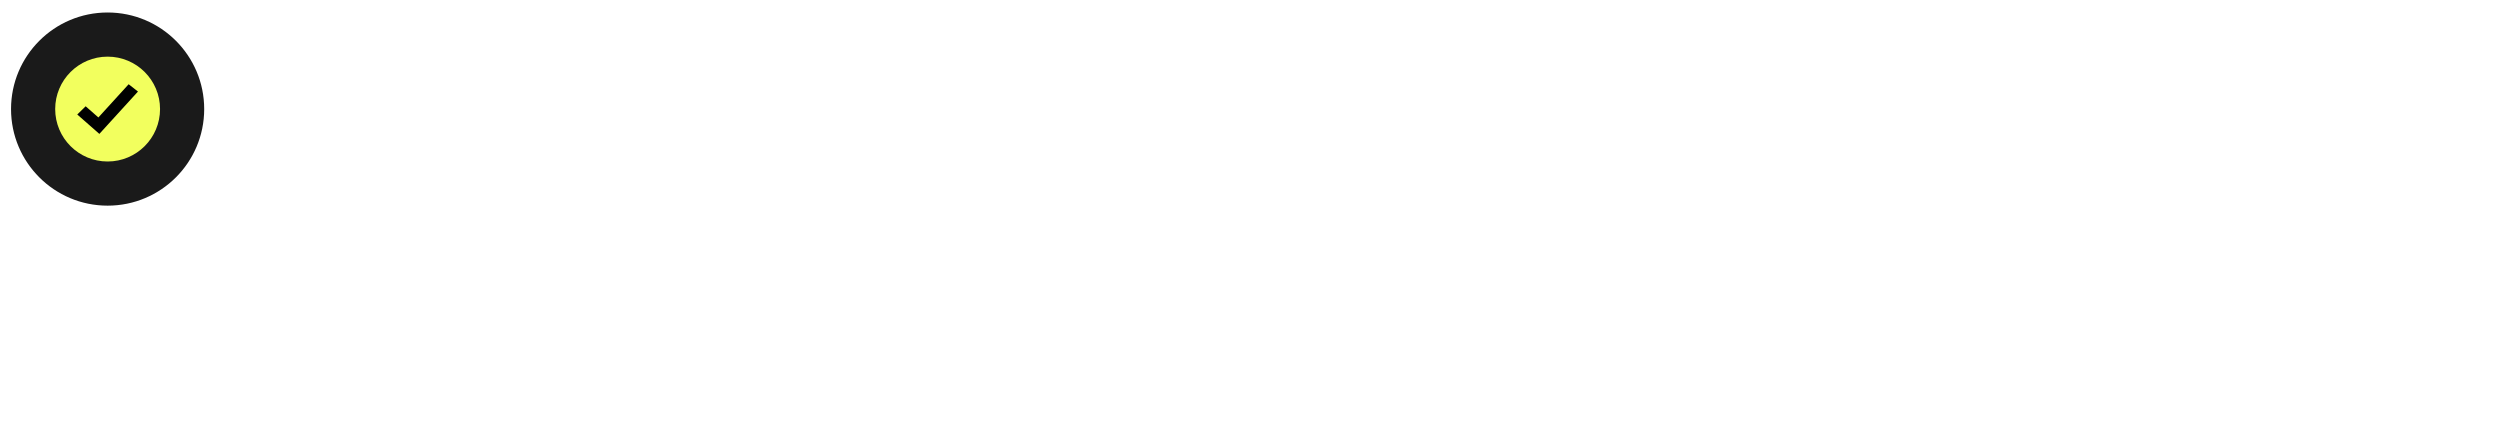 <?xml version="1.0" encoding="UTF-8"?> <svg xmlns="http://www.w3.org/2000/svg" width="453" height="81" viewBox="0 0 453 81" fill="none"><path d="M74.654 8.664V21.264H73.34V15.45H65.456V21.264H64.124V8.664H65.456V14.28H73.34V8.664H74.654ZM81.859 11.724C83.095 11.724 84.043 12.036 84.703 12.66C85.363 13.272 85.693 14.184 85.693 15.396V21.264H84.469V19.788C84.181 20.28 83.755 20.664 83.191 20.94C82.639 21.216 81.979 21.354 81.211 21.354C80.155 21.354 79.315 21.102 78.691 20.598C78.067 20.094 77.755 19.428 77.755 18.6C77.755 17.796 78.043 17.148 78.619 16.656C79.207 16.164 80.137 15.918 81.409 15.918H84.415V15.342C84.415 14.526 84.187 13.908 83.731 13.488C83.275 13.056 82.609 12.84 81.733 12.84C81.133 12.84 80.557 12.942 80.005 13.146C79.453 13.338 78.979 13.608 78.583 13.956L78.007 13.002C78.487 12.594 79.063 12.282 79.735 12.066C80.407 11.838 81.115 11.724 81.859 11.724ZM81.409 20.346C82.129 20.346 82.747 20.184 83.263 19.86C83.779 19.524 84.163 19.044 84.415 18.42V16.872H81.445C79.825 16.872 79.015 17.436 79.015 18.564C79.015 19.116 79.225 19.554 79.645 19.878C80.065 20.19 80.653 20.346 81.409 20.346ZM97.244 17.052H95.084V21.264H93.806V11.796H95.084V15.954H97.262L100.592 11.796H101.978L98.252 16.386L102.248 21.264H100.736L97.244 17.052ZM107.347 11.724C108.583 11.724 109.531 12.036 110.191 12.66C110.851 13.272 111.181 14.184 111.181 15.396V21.264H109.957V19.788C109.669 20.28 109.243 20.664 108.679 20.94C108.127 21.216 107.467 21.354 106.699 21.354C105.643 21.354 104.803 21.102 104.179 20.598C103.555 20.094 103.243 19.428 103.243 18.6C103.243 17.796 103.531 17.148 104.107 16.656C104.695 16.164 105.625 15.918 106.897 15.918H109.903V15.342C109.903 14.526 109.675 13.908 109.219 13.488C108.763 13.056 108.097 12.84 107.221 12.84C106.621 12.84 106.045 12.942 105.493 13.146C104.941 13.338 104.467 13.608 104.071 13.956L103.495 13.002C103.975 12.594 104.551 12.282 105.223 12.066C105.895 11.838 106.603 11.724 107.347 11.724ZM106.897 20.346C107.617 20.346 108.235 20.184 108.751 19.86C109.267 19.524 109.651 19.044 109.903 18.42V16.872H106.933C105.313 16.872 104.503 17.436 104.503 18.564C104.503 19.116 104.713 19.554 105.133 19.878C105.553 20.19 106.141 20.346 106.897 20.346ZM122.882 17.052H120.83V21.264H119.552V17.052H117.5L114.602 21.264H113.072L116.474 16.386L113.342 11.796H114.728L117.5 15.954H119.552V11.796H120.83V15.954H122.882L125.672 11.796H127.058L123.926 16.404L127.328 21.264H125.798L122.882 17.052ZM138.689 20.148V23.55H137.483V21.264H129.005V23.55H127.799V20.148H128.339C128.975 20.112 129.407 19.644 129.635 18.744C129.863 17.844 130.019 16.584 130.103 14.964L130.229 11.796H137.213V20.148H138.689ZM131.273 15.036C131.213 16.38 131.099 17.49 130.931 18.366C130.763 19.23 130.463 19.824 130.031 20.148H135.935V12.93H131.381L131.273 15.036ZM145.085 21.354C144.173 21.354 143.351 21.15 142.619 20.742C141.887 20.322 141.311 19.746 140.891 19.014C140.471 18.282 140.261 17.454 140.261 16.53C140.261 15.606 140.471 14.778 140.891 14.046C141.311 13.314 141.887 12.744 142.619 12.336C143.351 11.928 144.173 11.724 145.085 11.724C145.997 11.724 146.819 11.928 147.551 12.336C148.283 12.744 148.853 13.314 149.261 14.046C149.681 14.778 149.891 15.606 149.891 16.53C149.891 17.454 149.681 18.282 149.261 19.014C148.853 19.746 148.283 20.322 147.551 20.742C146.819 21.15 145.997 21.354 145.085 21.354ZM145.085 20.22C145.757 20.22 146.357 20.07 146.885 19.77C147.425 19.458 147.845 19.02 148.145 18.456C148.445 17.892 148.595 17.25 148.595 16.53C148.595 15.81 148.445 15.168 148.145 14.604C147.845 14.04 147.425 13.608 146.885 13.308C146.357 12.996 145.757 12.84 145.085 12.84C144.413 12.84 143.807 12.996 143.267 13.308C142.739 13.608 142.319 14.04 142.007 14.604C141.707 15.168 141.557 15.81 141.557 16.53C141.557 17.25 141.707 17.892 142.007 18.456C142.319 19.02 142.739 19.458 143.267 19.77C143.807 20.07 144.413 20.22 145.085 20.22ZM163.207 11.796V21.264H162.037V13.776L158.203 20.112H157.627L153.793 13.758V21.264H152.623V11.796H153.919L157.933 18.618L162.019 11.796H163.207ZM179.6 11.796L174.866 22.398C174.482 23.286 174.038 23.916 173.534 24.288C173.03 24.66 172.424 24.846 171.716 24.846C171.26 24.846 170.834 24.774 170.438 24.63C170.042 24.486 169.7 24.27 169.412 23.982L170.006 23.028C170.486 23.508 171.062 23.748 171.734 23.748C172.166 23.748 172.532 23.628 172.832 23.388C173.144 23.148 173.432 22.74 173.696 22.164L174.11 21.246L169.88 11.796H171.212L174.776 19.842L178.34 11.796H179.6ZM186.469 11.724C187.357 11.724 188.161 11.928 188.881 12.336C189.601 12.732 190.165 13.296 190.573 14.028C190.981 14.76 191.185 15.594 191.185 16.53C191.185 17.478 190.981 18.318 190.573 19.05C190.165 19.782 189.601 20.352 188.881 20.76C188.173 21.156 187.369 21.354 186.469 21.354C185.701 21.354 185.005 21.198 184.381 20.886C183.769 20.562 183.265 20.094 182.869 19.482V24.756H181.591V11.796H182.815V13.668C183.199 13.044 183.703 12.564 184.327 12.228C184.963 11.892 185.677 11.724 186.469 11.724ZM186.379 20.22C187.039 20.22 187.639 20.07 188.179 19.77C188.719 19.458 189.139 19.02 189.439 18.456C189.751 17.892 189.907 17.25 189.907 16.53C189.907 15.81 189.751 15.174 189.439 14.622C189.139 14.058 188.719 13.62 188.179 13.308C187.639 12.996 187.039 12.84 186.379 12.84C185.707 12.84 185.101 12.996 184.561 13.308C184.033 13.62 183.613 14.058 183.301 14.622C183.001 15.174 182.851 15.81 182.851 16.53C182.851 17.25 183.001 17.892 183.301 18.456C183.613 19.02 184.033 19.458 184.561 19.77C185.101 20.07 185.707 20.22 186.379 20.22ZM197.837 21.354C196.925 21.354 196.103 21.15 195.371 20.742C194.639 20.322 194.063 19.746 193.643 19.014C193.223 18.282 193.013 17.454 193.013 16.53C193.013 15.606 193.223 14.778 193.643 14.046C194.063 13.314 194.639 12.744 195.371 12.336C196.103 11.928 196.925 11.724 197.837 11.724C198.749 11.724 199.571 11.928 200.303 12.336C201.035 12.744 201.605 13.314 202.013 14.046C202.433 14.778 202.643 15.606 202.643 16.53C202.643 17.454 202.433 18.282 202.013 19.014C201.605 19.746 201.035 20.322 200.303 20.742C199.571 21.15 198.749 21.354 197.837 21.354ZM197.837 20.22C198.509 20.22 199.109 20.07 199.637 19.77C200.177 19.458 200.597 19.02 200.897 18.456C201.197 17.892 201.347 17.25 201.347 16.53C201.347 15.81 201.197 15.168 200.897 14.604C200.597 14.04 200.177 13.608 199.637 13.308C199.109 12.996 198.509 12.84 197.837 12.84C197.165 12.84 196.559 12.996 196.019 13.308C195.491 13.608 195.071 14.04 194.759 14.604C194.459 15.168 194.309 15.81 194.309 16.53C194.309 17.25 194.459 17.892 194.759 18.456C195.071 19.02 195.491 19.458 196.019 19.77C196.559 20.07 197.165 20.22 197.837 20.22ZM211.405 16.368C212.689 16.668 213.331 17.442 213.331 18.69C213.331 19.518 213.025 20.154 212.413 20.598C211.801 21.042 210.889 21.264 209.677 21.264H205.375V11.796H209.551C210.631 11.796 211.477 12.006 212.089 12.426C212.701 12.846 213.007 13.446 213.007 14.226C213.007 14.742 212.863 15.186 212.575 15.558C212.299 15.918 211.909 16.188 211.405 16.368ZM206.617 16.008H209.461C210.193 16.008 210.751 15.87 211.135 15.594C211.531 15.318 211.729 14.916 211.729 14.388C211.729 13.86 211.531 13.464 211.135 13.2C210.751 12.936 210.193 12.804 209.461 12.804H206.617V16.008ZM209.623 20.256C210.439 20.256 211.051 20.124 211.459 19.86C211.867 19.596 212.071 19.182 212.071 18.618C212.071 18.054 211.885 17.64 211.513 17.376C211.141 17.1 210.553 16.962 209.749 16.962H206.617V20.256H209.623ZM216.326 11.796H217.604V15.99H223.562V11.796H224.84V21.264H223.562V17.088H217.604V21.264H216.326V11.796ZM236.752 16.926H228.832C228.904 17.91 229.282 18.708 229.966 19.32C230.65 19.92 231.514 20.22 232.558 20.22C233.146 20.22 233.686 20.118 234.178 19.914C234.67 19.698 235.096 19.386 235.456 18.978L236.176 19.806C235.756 20.31 235.228 20.694 234.592 20.958C233.968 21.222 233.278 21.354 232.522 21.354C231.55 21.354 230.686 21.15 229.93 20.742C229.186 20.322 228.604 19.746 228.184 19.014C227.764 18.282 227.554 17.454 227.554 16.53C227.554 15.606 227.752 14.778 228.148 14.046C228.556 13.314 229.108 12.744 229.804 12.336C230.512 11.928 231.304 11.724 232.18 11.724C233.056 11.724 233.842 11.928 234.538 12.336C235.234 12.744 235.78 13.314 236.176 14.046C236.572 14.766 236.77 15.594 236.77 16.53L236.752 16.926ZM232.18 12.822C231.268 12.822 230.5 13.116 229.876 13.704C229.264 14.28 228.916 15.036 228.832 15.972H235.546C235.462 15.036 235.108 14.28 234.484 13.704C233.872 13.116 233.104 12.822 232.18 12.822ZM248.9 12.03C249.776 12.03 250.556 12.228 251.24 12.624C251.936 13.008 252.476 13.554 252.86 14.262C253.244 14.958 253.436 15.756 253.436 16.656C253.436 17.58 253.232 18.402 252.824 19.122C252.428 19.83 251.87 20.382 251.15 20.778C250.43 21.174 249.602 21.372 248.666 21.372C247.094 21.372 245.876 20.82 245.012 19.716C244.148 18.612 243.716 17.088 243.716 15.144C243.716 13.116 244.1 11.562 244.868 10.482C245.648 9.402 246.86 8.67 248.504 8.286L252.752 7.314L252.968 8.484L248.972 9.402C247.616 9.702 246.62 10.236 245.984 11.004C245.348 11.76 245 12.882 244.94 14.37C245.324 13.638 245.858 13.068 246.542 12.66C247.226 12.24 248.012 12.03 248.9 12.03ZM248.702 20.31C249.362 20.31 249.95 20.16 250.466 19.86C250.994 19.548 251.402 19.116 251.69 18.564C251.99 18.012 252.14 17.388 252.14 16.692C252.14 15.996 251.996 15.384 251.708 14.856C251.42 14.328 251.012 13.92 250.484 13.632C249.968 13.332 249.374 13.182 248.702 13.182C248.03 13.182 247.43 13.332 246.902 13.632C246.386 13.92 245.978 14.328 245.678 14.856C245.39 15.384 245.246 15.996 245.246 16.692C245.246 17.388 245.39 18.012 245.678 18.564C245.978 19.116 246.392 19.548 246.92 19.86C247.448 20.16 248.042 20.31 248.702 20.31ZM263.958 11.796L259.224 22.398C258.84 23.286 258.396 23.916 257.892 24.288C257.388 24.66 256.782 24.846 256.074 24.846C255.618 24.846 255.192 24.774 254.796 24.63C254.4 24.486 254.058 24.27 253.77 23.982L254.364 23.028C254.844 23.508 255.42 23.748 256.092 23.748C256.524 23.748 256.89 23.628 257.19 23.388C257.502 23.148 257.79 22.74 258.054 22.164L258.468 21.246L254.238 11.796H255.57L259.134 19.842L262.698 11.796H263.958ZM274.761 20.148V23.55H273.555V21.264H265.077V23.55H263.871V20.148H264.411C265.047 20.112 265.479 19.644 265.707 18.744C265.935 17.844 266.091 16.584 266.175 14.964L266.301 11.796H273.285V20.148H274.761ZM267.345 15.036C267.285 16.38 267.171 17.49 267.003 18.366C266.835 19.23 266.535 19.824 266.103 20.148H272.007V12.93H267.453L267.345 15.036ZM285.298 11.796L280.564 22.398C280.18 23.286 279.736 23.916 279.232 24.288C278.728 24.66 278.122 24.846 277.414 24.846C276.958 24.846 276.532 24.774 276.136 24.63C275.74 24.486 275.398 24.27 275.11 23.982L275.704 23.028C276.184 23.508 276.76 23.748 277.432 23.748C277.864 23.748 278.23 23.628 278.53 23.388C278.842 23.148 279.13 22.74 279.394 22.164L279.808 21.246L275.578 11.796H276.91L280.474 19.842L284.038 11.796H285.298ZM293.984 12.93H290.402V21.264H289.124V12.93H285.542V11.796H293.984V12.93ZM309.777 20.148V23.55H308.571V21.264H300.093V23.55H298.887V20.148H299.427C300.063 20.112 300.495 19.644 300.723 18.744C300.951 17.844 301.107 16.584 301.191 14.964L301.317 11.796H308.301V20.148H309.777ZM302.361 15.036C302.301 16.38 302.187 17.49 302.019 18.366C301.851 19.23 301.551 19.824 301.119 20.148H307.023V12.93H302.469L302.361 15.036ZM315.525 11.724C316.761 11.724 317.709 12.036 318.369 12.66C319.029 13.272 319.359 14.184 319.359 15.396V21.264H318.135V19.788C317.847 20.28 317.421 20.664 316.857 20.94C316.305 21.216 315.645 21.354 314.877 21.354C313.821 21.354 312.981 21.102 312.357 20.598C311.733 20.094 311.421 19.428 311.421 18.6C311.421 17.796 311.709 17.148 312.285 16.656C312.873 16.164 313.803 15.918 315.075 15.918H318.081V15.342C318.081 14.526 317.853 13.908 317.397 13.488C316.941 13.056 316.275 12.84 315.399 12.84C314.799 12.84 314.223 12.942 313.671 13.146C313.119 13.338 312.645 13.608 312.249 13.956L311.673 13.002C312.153 12.594 312.729 12.282 313.401 12.066C314.073 11.838 314.781 11.724 315.525 11.724ZM315.075 20.346C315.795 20.346 316.413 20.184 316.929 19.86C317.445 19.524 317.829 19.044 318.081 18.42V16.872H315.111C313.491 16.872 312.681 17.436 312.681 18.564C312.681 19.116 312.891 19.554 313.311 19.878C313.731 20.19 314.319 20.346 315.075 20.346ZM328.791 16.368C330.075 16.668 330.717 17.442 330.717 18.69C330.717 19.518 330.411 20.154 329.799 20.598C329.187 21.042 328.275 21.264 327.063 21.264H322.761V11.796H326.937C328.017 11.796 328.863 12.006 329.475 12.426C330.087 12.846 330.393 13.446 330.393 14.226C330.393 14.742 330.249 15.186 329.961 15.558C329.685 15.918 329.295 16.188 328.791 16.368ZM324.003 16.008H326.847C327.579 16.008 328.137 15.87 328.521 15.594C328.917 15.318 329.115 14.916 329.115 14.388C329.115 13.86 328.917 13.464 328.521 13.2C328.137 12.936 327.579 12.804 326.847 12.804H324.003V16.008ZM327.009 20.256C327.825 20.256 328.437 20.124 328.845 19.86C329.253 19.596 329.457 19.182 329.457 18.618C329.457 18.054 329.271 17.64 328.899 17.376C328.527 17.1 327.939 16.962 327.135 16.962H324.003V20.256H327.009ZM336.971 11.724C338.207 11.724 339.155 12.036 339.815 12.66C340.475 13.272 340.805 14.184 340.805 15.396V21.264H339.581V19.788C339.293 20.28 338.867 20.664 338.303 20.94C337.751 21.216 337.091 21.354 336.323 21.354C335.267 21.354 334.427 21.102 333.803 20.598C333.179 20.094 332.867 19.428 332.867 18.6C332.867 17.796 333.155 17.148 333.731 16.656C334.319 16.164 335.249 15.918 336.521 15.918H339.527V15.342C339.527 14.526 339.299 13.908 338.843 13.488C338.387 13.056 337.721 12.84 336.845 12.84C336.245 12.84 335.669 12.942 335.117 13.146C334.565 13.338 334.091 13.608 333.695 13.956L333.119 13.002C333.599 12.594 334.175 12.282 334.847 12.066C335.519 11.838 336.227 11.724 336.971 11.724ZM336.521 20.346C337.241 20.346 337.859 20.184 338.375 19.86C338.891 19.524 339.275 19.044 339.527 18.42V16.872H336.557C334.937 16.872 334.127 17.436 334.127 18.564C334.127 19.116 334.337 19.554 334.757 19.878C335.177 20.19 335.765 20.346 336.521 20.346ZM350.867 12.93H347.285V21.264H346.007V12.93H342.425V11.796H350.867V12.93ZM356.782 15.144C357.97 15.156 358.87 15.42 359.482 15.936C360.106 16.452 360.418 17.196 360.418 18.168C360.418 19.176 360.082 19.95 359.41 20.49C358.75 21.03 357.79 21.294 356.53 21.282L352.714 21.264V11.796H353.992V15.108L356.782 15.144ZM356.458 20.31C357.334 20.322 357.994 20.148 358.438 19.788C358.894 19.416 359.122 18.876 359.122 18.168C359.122 17.472 358.9 16.956 358.456 16.62C358.012 16.284 357.346 16.11 356.458 16.098L353.992 16.062V20.274L356.458 20.31ZM366.817 21.354C365.881 21.354 365.041 21.15 364.297 20.742C363.565 20.334 362.989 19.764 362.569 19.032C362.149 18.288 361.939 17.454 361.939 16.53C361.939 15.606 362.149 14.778 362.569 14.046C362.989 13.314 363.565 12.744 364.297 12.336C365.041 11.928 365.881 11.724 366.817 11.724C367.633 11.724 368.359 11.886 368.995 12.21C369.643 12.522 370.153 12.984 370.525 13.596L369.571 14.244C369.259 13.776 368.863 13.428 368.383 13.2C367.903 12.96 367.381 12.84 366.817 12.84C366.133 12.84 365.515 12.996 364.963 13.308C364.423 13.608 363.997 14.04 363.685 14.604C363.385 15.168 363.235 15.81 363.235 16.53C363.235 17.262 363.385 17.91 363.685 18.474C363.997 19.026 364.423 19.458 364.963 19.77C365.515 20.07 366.133 20.22 366.817 20.22C367.381 20.22 367.903 20.106 368.383 19.878C368.863 19.65 369.259 19.302 369.571 18.834L370.525 19.482C370.153 20.094 369.643 20.562 368.995 20.886C368.347 21.198 367.621 21.354 366.817 21.354ZM379.955 11.796V21.264H378.785V18.132H375.815H375.455L373.259 21.264H371.873L374.231 17.952C373.499 17.748 372.935 17.4 372.539 16.908C372.143 16.416 371.945 15.792 371.945 15.036C371.945 13.98 372.305 13.176 373.025 12.624C373.745 12.072 374.729 11.796 375.977 11.796H379.955ZM373.241 15.072C373.241 16.476 374.135 17.178 375.923 17.178H378.785V12.93H376.013C374.165 12.93 373.241 13.644 373.241 15.072ZM67.724 47.354C66.812 47.354 65.99 47.15 65.258 46.742C64.526 46.322 63.95 45.746 63.53 45.014C63.11 44.282 62.9 43.454 62.9 42.53C62.9 41.606 63.11 40.778 63.53 40.046C63.95 39.314 64.526 38.744 65.258 38.336C65.99 37.928 66.812 37.724 67.724 37.724C68.636 37.724 69.458 37.928 70.19 38.336C70.922 38.744 71.492 39.314 71.9 40.046C72.32 40.778 72.53 41.606 72.53 42.53C72.53 43.454 72.32 44.282 71.9 45.014C71.492 45.746 70.922 46.322 70.19 46.742C69.458 47.15 68.636 47.354 67.724 47.354ZM67.724 46.22C68.396 46.22 68.996 46.07 69.524 45.77C70.064 45.458 70.484 45.02 70.784 44.456C71.084 43.892 71.234 43.25 71.234 42.53C71.234 41.81 71.084 41.168 70.784 40.604C70.484 40.04 70.064 39.608 69.524 39.308C68.996 38.996 68.396 38.84 67.724 38.84C67.052 38.84 66.446 38.996 65.906 39.308C65.378 39.608 64.958 40.04 64.646 40.604C64.346 41.168 64.196 41.81 64.196 42.53C64.196 43.25 64.346 43.892 64.646 44.456C64.958 45.02 65.378 45.458 65.906 45.77C66.446 46.07 67.052 46.22 67.724 46.22ZM83.757 37.796V47.264H82.479V38.93H76.539V47.264H75.261V37.796H83.757ZM92.268 37.724C93.156 37.724 93.96 37.928 94.68 38.336C95.4 38.732 95.964 39.296 96.372 40.028C96.78 40.76 96.984 41.594 96.984 42.53C96.984 43.478 96.78 44.318 96.372 45.05C95.964 45.782 95.4 46.352 94.68 46.76C93.972 47.156 93.168 47.354 92.268 47.354C91.5 47.354 90.804 47.198 90.18 46.886C89.568 46.562 89.064 46.094 88.668 45.482V50.756H87.39V37.796H88.614V39.668C88.998 39.044 89.502 38.564 90.126 38.228C90.762 37.892 91.476 37.724 92.268 37.724ZM92.178 46.22C92.838 46.22 93.438 46.07 93.978 45.77C94.518 45.458 94.938 45.02 95.238 44.456C95.55 43.892 95.706 43.25 95.706 42.53C95.706 41.81 95.55 41.174 95.238 40.622C94.938 40.058 94.518 39.62 93.978 39.308C93.438 38.996 92.838 38.84 92.178 38.84C91.506 38.84 90.9 38.996 90.36 39.308C89.832 39.62 89.412 40.058 89.1 40.622C88.8 41.174 88.65 41.81 88.65 42.53C88.65 43.25 88.8 43.892 89.1 44.456C89.412 45.02 89.832 45.458 90.36 45.77C90.9 46.07 91.506 46.22 92.178 46.22ZM108.01 42.926H100.09C100.162 43.91 100.54 44.708 101.224 45.32C101.908 45.92 102.772 46.22 103.816 46.22C104.404 46.22 104.944 46.118 105.436 45.914C105.928 45.698 106.354 45.386 106.714 44.978L107.434 45.806C107.014 46.31 106.486 46.694 105.85 46.958C105.226 47.222 104.536 47.354 103.78 47.354C102.808 47.354 101.944 47.15 101.188 46.742C100.444 46.322 99.862 45.746 99.442 45.014C99.022 44.282 98.812 43.454 98.812 42.53C98.812 41.606 99.01 40.778 99.406 40.046C99.814 39.314 100.366 38.744 101.062 38.336C101.77 37.928 102.562 37.724 103.438 37.724C104.314 37.724 105.1 37.928 105.796 38.336C106.492 38.744 107.038 39.314 107.434 40.046C107.83 40.766 108.028 41.594 108.028 42.53L108.01 42.926ZM103.438 38.822C102.526 38.822 101.758 39.116 101.134 39.704C100.522 40.28 100.174 41.036 100.09 41.972H106.804C106.72 41.036 106.366 40.28 105.742 39.704C105.13 39.116 104.362 38.822 103.438 38.822ZM119.898 46.148V49.55H118.692V47.264H110.214V49.55H109.008V46.148H109.548C110.184 46.112 110.616 45.644 110.844 44.744C111.072 43.844 111.228 42.584 111.312 40.964L111.438 37.796H118.422V46.148H119.898ZM112.482 41.036C112.422 42.38 112.308 43.49 112.14 44.366C111.972 45.23 111.672 45.824 111.24 46.148H117.144V38.93H112.59L112.482 41.036ZM130.668 42.926H122.748C122.82 43.91 123.198 44.708 123.882 45.32C124.566 45.92 125.43 46.22 126.474 46.22C127.062 46.22 127.602 46.118 128.094 45.914C128.586 45.698 129.012 45.386 129.372 44.978L130.092 45.806C129.672 46.31 129.144 46.694 128.508 46.958C127.884 47.222 127.194 47.354 126.438 47.354C125.466 47.354 124.602 47.15 123.846 46.742C123.102 46.322 122.52 45.746 122.1 45.014C121.68 44.282 121.47 43.454 121.47 42.53C121.47 41.606 121.668 40.778 122.064 40.046C122.472 39.314 123.024 38.744 123.72 38.336C124.428 37.928 125.22 37.724 126.096 37.724C126.972 37.724 127.758 37.928 128.454 38.336C129.15 38.744 129.696 39.314 130.092 40.046C130.488 40.766 130.686 41.594 130.686 42.53L130.668 42.926ZM126.096 38.822C125.184 38.822 124.416 39.116 123.792 39.704C123.18 40.28 122.832 41.036 122.748 41.972H129.462C129.378 41.036 129.024 40.28 128.4 39.704C127.788 39.116 127.02 38.822 126.096 38.822ZM141.062 37.796V47.264H139.784V38.93H135.248L135.122 41.27C135.026 43.238 134.798 44.75 134.438 45.806C134.078 46.862 133.436 47.39 132.512 47.39C132.26 47.39 131.954 47.342 131.594 47.246L131.684 46.148C131.9 46.196 132.05 46.22 132.134 46.22C132.626 46.22 132.998 45.992 133.25 45.536C133.502 45.08 133.67 44.516 133.754 43.844C133.838 43.172 133.91 42.284 133.97 41.18L134.132 37.796H141.062ZM152.975 42.926H145.055C145.127 43.91 145.505 44.708 146.189 45.32C146.873 45.92 147.737 46.22 148.781 46.22C149.369 46.22 149.909 46.118 150.401 45.914C150.893 45.698 151.319 45.386 151.679 44.978L152.399 45.806C151.979 46.31 151.451 46.694 150.815 46.958C150.191 47.222 149.501 47.354 148.745 47.354C147.773 47.354 146.909 47.15 146.153 46.742C145.409 46.322 144.827 45.746 144.407 45.014C143.987 44.282 143.777 43.454 143.777 42.53C143.777 41.606 143.975 40.778 144.371 40.046C144.779 39.314 145.331 38.744 146.027 38.336C146.735 37.928 147.527 37.724 148.403 37.724C149.279 37.724 150.065 37.928 150.761 38.336C151.457 38.744 152.003 39.314 152.399 40.046C152.795 40.766 152.993 41.594 152.993 42.53L152.975 42.926ZM148.403 38.822C147.491 38.822 146.723 39.116 146.099 39.704C145.487 40.28 145.139 41.036 145.055 41.972H151.769C151.685 41.036 151.331 40.28 150.707 39.704C150.095 39.116 149.327 38.822 148.403 38.822ZM155.822 37.796H157.1V41.99H163.058V37.796H164.336V47.264H163.058V43.088H157.1V47.264H155.822V37.796ZM167.968 37.796H169.246V41.99H175.204V37.796H176.482V47.264H175.204V43.088H169.246V47.264H167.968V37.796ZM184.093 41.144C185.281 41.156 186.187 41.42 186.811 41.936C187.435 42.452 187.747 43.196 187.747 44.168C187.747 45.176 187.411 45.95 186.739 46.49C186.067 47.03 185.107 47.294 183.859 47.282L180.115 47.264V37.796H181.393V41.108L184.093 41.144ZM189.331 37.796H190.609V47.264H189.331V37.796ZM183.787 46.31C184.663 46.322 185.323 46.148 185.767 45.788C186.223 45.416 186.451 44.876 186.451 44.168C186.451 43.472 186.229 42.956 185.785 42.62C185.341 42.284 184.675 42.11 183.787 42.098L181.393 42.062V46.274L183.787 46.31ZM194.248 37.796H195.526V45.32L201.844 37.796H202.978V47.264H201.7V39.74L195.4 47.264H194.248V37.796ZM198.55 36.428C197.734 36.428 197.086 36.224 196.606 35.816C196.126 35.408 195.88 34.832 195.868 34.088H196.786C196.798 34.556 196.966 34.934 197.29 35.222C197.614 35.498 198.034 35.636 198.55 35.636C199.066 35.636 199.486 35.498 199.81 35.222C200.146 34.934 200.32 34.556 200.332 34.088H201.25C201.238 34.832 200.986 35.408 200.494 35.816C200.014 36.224 199.366 36.428 198.55 36.428ZM211.351 37.796H212.629V45.32L218.947 37.796H220.081V47.264H218.803V39.74L212.503 47.264H211.351V37.796ZM223.744 37.796H225.022V41.99H230.98V37.796H232.258V47.264H230.98V43.088H225.022V47.264H223.744V37.796ZM239.85 47.354C238.914 47.354 238.074 47.15 237.33 46.742C236.598 46.334 236.022 45.764 235.602 45.032C235.182 44.288 234.972 43.454 234.972 42.53C234.972 41.606 235.182 40.778 235.602 40.046C236.022 39.314 236.598 38.744 237.33 38.336C238.074 37.928 238.914 37.724 239.85 37.724C240.666 37.724 241.392 37.886 242.028 38.21C242.676 38.522 243.186 38.984 243.558 39.596L242.604 40.244C242.292 39.776 241.896 39.428 241.416 39.2C240.936 38.96 240.414 38.84 239.85 38.84C239.166 38.84 238.548 38.996 237.996 39.308C237.456 39.608 237.03 40.04 236.718 40.604C236.418 41.168 236.268 41.81 236.268 42.53C236.268 43.262 236.418 43.91 236.718 44.474C237.03 45.026 237.456 45.458 237.996 45.77C238.548 46.07 239.166 46.22 239.85 46.22C240.414 46.22 240.936 46.106 241.416 45.878C241.896 45.65 242.292 45.302 242.604 44.834L243.558 45.482C243.186 46.094 242.676 46.562 242.028 46.886C241.38 47.198 240.654 47.354 239.85 47.354ZM252.517 38.93H248.935V47.264H247.657V38.93H244.075V37.796H252.517V38.93ZM259.243 37.724C260.131 37.724 260.935 37.928 261.655 38.336C262.375 38.732 262.939 39.296 263.347 40.028C263.755 40.76 263.959 41.594 263.959 42.53C263.959 43.478 263.755 44.318 263.347 45.05C262.939 45.782 262.375 46.352 261.655 46.76C260.947 47.156 260.143 47.354 259.243 47.354C258.475 47.354 257.779 47.198 257.155 46.886C256.543 46.562 256.039 46.094 255.643 45.482V50.756H254.365V37.796H255.589V39.668C255.973 39.044 256.477 38.564 257.101 38.228C257.737 37.892 258.451 37.724 259.243 37.724ZM259.153 46.22C259.813 46.22 260.413 46.07 260.953 45.77C261.493 45.458 261.913 45.02 262.213 44.456C262.525 43.892 262.681 43.25 262.681 42.53C262.681 41.81 262.525 41.174 262.213 40.622C261.913 40.058 261.493 39.62 260.953 39.308C260.413 38.996 259.813 38.84 259.153 38.84C258.481 38.84 257.875 38.996 257.335 39.308C256.807 39.62 256.387 40.058 256.075 40.622C255.775 41.174 255.625 41.81 255.625 42.53C255.625 43.25 255.775 43.892 256.075 44.456C256.387 45.02 256.807 45.458 257.335 45.77C257.875 46.07 258.481 46.22 259.153 46.22ZM274.487 37.796L269.753 48.398C269.369 49.286 268.925 49.916 268.421 50.288C267.917 50.66 267.311 50.846 266.603 50.846C266.147 50.846 265.721 50.774 265.325 50.63C264.929 50.486 264.587 50.27 264.299 49.982L264.893 49.028C265.373 49.508 265.949 49.748 266.621 49.748C267.053 49.748 267.419 49.628 267.719 49.388C268.031 49.148 268.319 48.74 268.583 48.164L268.997 47.246L264.767 37.796H266.099L269.663 45.842L273.227 37.796H274.487ZM287.062 37.796V47.264H285.892V39.776L282.058 46.112H281.482L277.648 39.758V47.264H276.478V37.796H277.774L281.788 44.618L285.874 37.796H287.062ZM298.979 42.926H291.059C291.131 43.91 291.509 44.708 292.193 45.32C292.877 45.92 293.741 46.22 294.785 46.22C295.373 46.22 295.913 46.118 296.405 45.914C296.897 45.698 297.323 45.386 297.683 44.978L298.403 45.806C297.983 46.31 297.455 46.694 296.819 46.958C296.195 47.222 295.505 47.354 294.749 47.354C293.777 47.354 292.913 47.15 292.157 46.742C291.413 46.322 290.831 45.746 290.411 45.014C289.991 44.282 289.781 43.454 289.781 42.53C289.781 41.606 289.979 40.778 290.375 40.046C290.783 39.314 291.335 38.744 292.031 38.336C292.739 37.928 293.531 37.724 294.407 37.724C295.283 37.724 296.069 37.928 296.765 38.336C297.461 38.744 298.007 39.314 298.403 40.046C298.799 40.766 298.997 41.594 298.997 42.53L298.979 42.926ZM294.407 38.822C293.495 38.822 292.727 39.116 292.103 39.704C291.491 40.28 291.143 41.036 291.059 41.972H297.773C297.689 41.036 297.335 40.28 296.711 39.704C296.099 39.116 295.331 38.822 294.407 38.822ZM301.826 37.796H303.104V41.99H309.062V37.796H310.34V47.264H309.062V43.088H303.104V47.264H301.826V37.796ZM320.632 38.93H317.05V47.264H315.772V38.93H312.19V37.796H320.632V38.93ZM326.458 41.144C327.646 41.156 328.552 41.42 329.176 41.936C329.8 42.452 330.112 43.196 330.112 44.168C330.112 45.176 329.776 45.95 329.104 46.49C328.432 47.03 327.472 47.294 326.224 47.282L322.48 47.264V37.796H323.758V41.108L326.458 41.144ZM331.696 37.796H332.974V47.264H331.696V37.796ZM326.152 46.31C327.028 46.322 327.688 46.148 328.132 45.788C328.588 45.416 328.816 44.876 328.816 44.168C328.816 43.472 328.594 42.956 328.15 42.62C327.706 42.284 327.04 42.11 326.152 42.098L323.758 42.062V46.274L326.152 46.31ZM341.324 37.796H342.602V45.32L348.92 37.796H350.054V47.264H348.776V39.74L342.476 47.264H341.324V37.796ZM70.478 64.93H66.896V73.264H65.618V64.93H62.036V63.796H70.478V64.93ZM80.166 68.926H72.246C72.318 69.91 72.696 70.708 73.38 71.32C74.064 71.92 74.928 72.22 75.972 72.22C76.56 72.22 77.1 72.118 77.592 71.914C78.084 71.698 78.51 71.386 78.87 70.978L79.59 71.806C79.17 72.31 78.642 72.694 78.006 72.958C77.382 73.222 76.692 73.354 75.936 73.354C74.964 73.354 74.1 73.15 73.344 72.742C72.6 72.322 72.018 71.746 71.598 71.014C71.178 70.282 70.968 69.454 70.968 68.53C70.968 67.606 71.166 66.778 71.562 66.046C71.97 65.314 72.522 64.744 73.218 64.336C73.926 63.928 74.718 63.724 75.594 63.724C76.47 63.724 77.256 63.928 77.952 64.336C78.648 64.744 79.194 65.314 79.59 66.046C79.986 66.766 80.184 67.594 80.184 68.53L80.166 68.926ZM75.594 64.822C74.682 64.822 73.914 65.116 73.29 65.704C72.678 66.28 72.33 67.036 72.246 67.972H78.96C78.876 67.036 78.522 66.28 77.898 65.704C77.286 65.116 76.518 64.822 75.594 64.822ZM88.672 73.264L85.666 69.304L82.642 73.264H81.202L84.946 68.404L81.382 63.796H82.822L85.666 67.504L88.51 63.796H89.914L86.35 68.404L90.13 73.264H88.672ZM92.224 63.796H93.502V67.99H99.46V63.796H100.738V73.264H99.46V69.088H93.502V73.264H92.224V63.796ZM108.277 73.354C107.365 73.354 106.543 73.15 105.811 72.742C105.079 72.322 104.503 71.746 104.083 71.014C103.663 70.282 103.453 69.454 103.453 68.53C103.453 67.606 103.663 66.778 104.083 66.046C104.503 65.314 105.079 64.744 105.811 64.336C106.543 63.928 107.365 63.724 108.277 63.724C109.189 63.724 110.011 63.928 110.743 64.336C111.475 64.744 112.045 65.314 112.453 66.046C112.873 66.778 113.083 67.606 113.083 68.53C113.083 69.454 112.873 70.282 112.453 71.014C112.045 71.746 111.475 72.322 110.743 72.742C110.011 73.15 109.189 73.354 108.277 73.354ZM108.277 72.22C108.949 72.22 109.549 72.07 110.077 71.77C110.617 71.458 111.037 71.02 111.337 70.456C111.637 69.892 111.787 69.25 111.787 68.53C111.787 67.81 111.637 67.168 111.337 66.604C111.037 66.04 110.617 65.608 110.077 65.308C109.549 64.996 108.949 64.84 108.277 64.84C107.605 64.84 106.999 64.996 106.459 65.308C105.931 65.608 105.511 66.04 105.199 66.604C104.899 67.168 104.749 67.81 104.749 68.53C104.749 69.25 104.899 69.892 105.199 70.456C105.511 71.02 105.931 71.458 106.459 71.77C106.999 72.07 107.605 72.22 108.277 72.22ZM123.501 63.796V73.264H122.223V64.93H117.687L117.561 67.27C117.465 69.238 117.237 70.75 116.877 71.806C116.517 72.862 115.875 73.39 114.951 73.39C114.699 73.39 114.393 73.342 114.033 73.246L114.123 72.148C114.339 72.196 114.489 72.22 114.573 72.22C115.065 72.22 115.437 71.992 115.689 71.536C115.941 71.08 116.109 70.516 116.193 69.844C116.277 69.172 116.349 68.284 116.409 67.18L116.571 63.796H123.501ZM131.04 73.354C130.128 73.354 129.306 73.15 128.574 72.742C127.842 72.322 127.266 71.746 126.846 71.014C126.426 70.282 126.216 69.454 126.216 68.53C126.216 67.606 126.426 66.778 126.846 66.046C127.266 65.314 127.842 64.744 128.574 64.336C129.306 63.928 130.128 63.724 131.04 63.724C131.952 63.724 132.774 63.928 133.506 64.336C134.238 64.744 134.808 65.314 135.216 66.046C135.636 66.778 135.846 67.606 135.846 68.53C135.846 69.454 135.636 70.282 135.216 71.014C134.808 71.746 134.238 72.322 133.506 72.742C132.774 73.15 131.952 73.354 131.04 73.354ZM131.04 72.22C131.712 72.22 132.312 72.07 132.84 71.77C133.38 71.458 133.8 71.02 134.1 70.456C134.4 69.892 134.55 69.25 134.55 68.53C134.55 67.81 134.4 67.168 134.1 66.604C133.8 66.04 133.38 65.608 132.84 65.308C132.312 64.996 131.712 64.84 131.04 64.84C130.368 64.84 129.762 64.996 129.222 65.308C128.694 65.608 128.274 66.04 127.962 66.604C127.662 67.168 127.512 67.81 127.512 68.53C127.512 69.25 127.662 69.892 127.962 70.456C128.274 71.02 128.694 71.458 129.222 71.77C129.762 72.07 130.368 72.22 131.04 72.22ZM145.274 64.93H139.856V73.264H138.578V63.796H145.274V64.93ZM147.121 63.796H148.399V71.32L154.717 63.796H155.851V73.264H154.573V65.74L148.273 73.264H147.121V63.796ZM159.513 63.796H160.791V71.32L167.109 63.796H168.243V73.264H166.965V65.74L160.665 73.264H159.513V63.796Z" fill="white"></path><g filter="url(#filter0_i_1_233)"><circle cx="19.5" cy="19.764" r="17.5" fill="#1A1A1A"></circle></g><g filter="url(#filter1_d_1_233)"><circle cx="19.5" cy="19.764" r="9.5" fill="#F2FF5E"></circle></g><path d="M15.52 19.258L17.826 21.283L23.312 15.264L25 16.588L18.004 24.264L14 20.748L15.52 19.258Z" fill="black"></path><defs><filter id="filter0_i_1_233" x="2" y="2.264" width="35" height="35" filterUnits="userSpaceOnUse" color-interpolation-filters="sRGB"><feFlood flood-opacity="0" result="BackgroundImageFix"></feFlood><feBlend mode="normal" in="SourceGraphic" in2="BackgroundImageFix" result="shape"></feBlend><feColorMatrix in="SourceAlpha" type="matrix" values="0 0 0 0 0 0 0 0 0 0 0 0 0 0 0 0 0 0 127 0" result="hardAlpha"></feColorMatrix><feOffset></feOffset><feGaussianBlur stdDeviation="2.5"></feGaussianBlur><feComposite in2="hardAlpha" operator="arithmetic" k2="-1" k3="1"></feComposite><feColorMatrix type="matrix" values="0 0 0 0 1 0 0 0 0 1 0 0 0 0 1 0 0 0 0.1 0"></feColorMatrix><feBlend mode="normal" in2="shape" result="effect1_innerShadow_1_233"></feBlend></filter><filter id="filter1_d_1_233" x="0" y="0.264" width="39" height="39" filterUnits="userSpaceOnUse" color-interpolation-filters="sRGB"><feFlood flood-opacity="0" result="BackgroundImageFix"></feFlood><feColorMatrix in="SourceAlpha" type="matrix" values="0 0 0 0 0 0 0 0 0 0 0 0 0 0 0 0 0 0 127 0" result="hardAlpha"></feColorMatrix><feOffset></feOffset><feGaussianBlur stdDeviation="5"></feGaussianBlur><feComposite in2="hardAlpha" operator="out"></feComposite><feColorMatrix type="matrix" values="0 0 0 0 0.46 0 0 0 0 0.268 0 0 0 0 0.825 0 0 0 0.2 0"></feColorMatrix><feBlend mode="normal" in2="BackgroundImageFix" result="effect1_dropShadow_1_233"></feBlend><feBlend mode="normal" in="SourceGraphic" in2="effect1_dropShadow_1_233" result="shape"></feBlend></filter></defs></svg> 